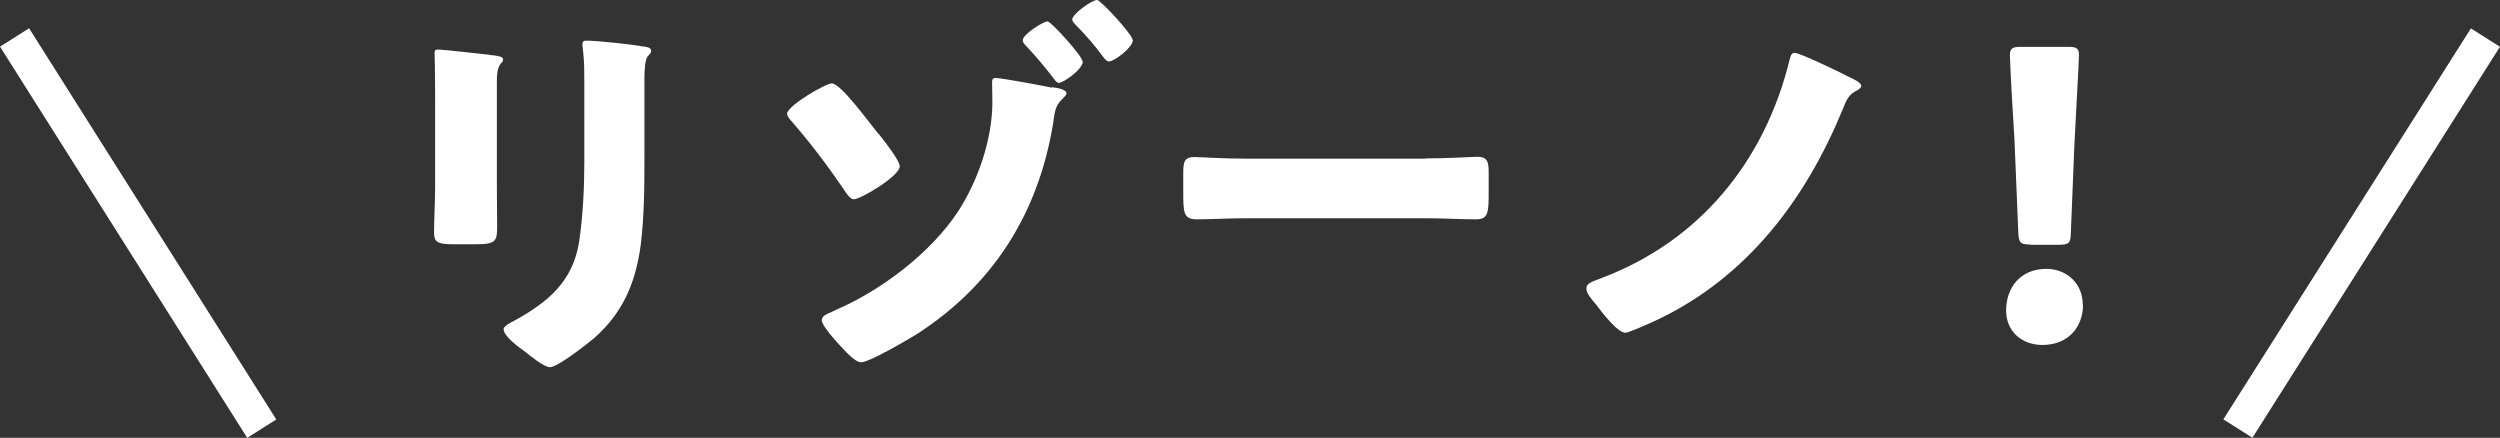 <?xml version="1.0" encoding="UTF-8"?><svg id="_レイヤー_2" xmlns="http://www.w3.org/2000/svg" width="92.33" height="16.17" viewBox="0 0 92.33 16.17"><rect x="0" y="0" width="92.33" height="16.17" fill="#333333" stroke="none"/><defs><style>.cls-1{fill:#fff;}</style></defs><g id="_レイヤー_1-2"><g><rect class="cls-1" x="4.47" y=".06" width="1.27" height="17.09" transform="translate(-3.81 4.06) rotate(-32.29)"/><rect class="cls-1" x="78.68" y="7.97" width="17.09" height="1.27" transform="translate(33.29 77.7) rotate(-57.66)"/><g><path class="cls-1" d="M18.35,6.82c0,.52,.01,1.02,.01,1.52,0,.56-.03,.68-.78,.68h-.89c-.55,0-.66-.1-.66-.43,0-.47,.04-1.11,.04-1.73V3.83c0-.47,0-.96-.01-1.44,0-.13-.01-.3-.01-.42s.03-.14,.13-.14c.19,0,1.39,.14,1.68,.17,.09,.01,.16,.01,.23,.03,.32,.03,.49,.06,.49,.16,0,.2-.23,.06-.23,.81v3.83Zm5.45-1.12c0,1.12,0,2.24-.14,3.37-.19,1.38-.65,2.47-1.71,3.41-.26,.22-1.35,1.08-1.64,1.08-.22,0-.73-.42-.93-.58-.2-.14-.78-.56-.78-.82,0-.13,.29-.26,.4-.32,1.24-.68,2.16-1.45,2.39-2.92,.14-.96,.19-1.98,.19-2.95V3.02c0-.36,0-.72-.04-1.08-.01-.09-.03-.22-.03-.3,0-.1,.04-.14,.14-.14,.4,0,1.68,.14,2.13,.22,.1,.01,.27,.03,.27,.16,0,.07-.06,.13-.13,.2-.1,.12-.12,.55-.12,.81v2.82Z"/><path class="cls-1" d="M32.44,4.93c.27,.33,.79,1.02,.79,1.21,0,.36-1.44,1.22-1.7,1.22-.14,0-.3-.26-.37-.37-.6-.88-1.25-1.74-1.96-2.55-.06-.07-.13-.16-.13-.24,0-.29,1.42-1.12,1.65-1.12,.33,0,1.32,1.37,1.71,1.85Zm6.4-1.71c.12,.01,.55,.07,.55,.23,0,.06-.13,.17-.17,.22-.26,.26-.26,.45-.33,.91-.55,3.31-2.21,5.94-5.03,7.76-.33,.2-1.75,1.04-2.06,1.04-.22,0-.59-.42-.75-.59-.16-.17-.7-.76-.7-.96,0-.16,.17-.23,.39-.32,.04-.03,.1-.04,.14-.07,1.67-.72,3.48-2.09,4.49-3.61,.75-1.14,1.28-2.7,1.28-4.05,0-.24-.01-.49-.01-.73,0-.1,.01-.17,.13-.17,.22,0,1.77,.29,2.09,.36Zm1.15-.95c0,.29-.72,.79-.88,.79-.07,0-.13-.07-.17-.13-.33-.43-.68-.85-1.05-1.24-.06-.06-.12-.13-.12-.2,0-.22,.76-.7,.92-.7,.12,0,1.29,1.28,1.29,1.48Zm1.85-.79c0,.27-.69,.79-.88,.79-.09,0-.16-.1-.22-.17-.3-.42-.66-.82-1.01-1.18-.06-.06-.13-.13-.13-.2,0-.2,.72-.72,.92-.72,.12,0,1.31,1.27,1.31,1.48Z"/><path class="cls-1" d="M52.65,5.85c.85,0,1.77-.06,1.9-.06,.37,0,.43,.16,.43,.58v.69c0,.79-.01,1.04-.47,1.04-.56,0-1.22-.04-1.86-.04h-6.62c-.63,0-1.31,.04-1.84,.04-.49,0-.49-.27-.49-1.04v-.66c0-.43,.04-.6,.42-.6,.2,0,1.01,.06,1.91,.06h6.62Z"/><path class="cls-1" d="M68.31,2.85c.12,.06,.43,.2,.43,.32,0,.09-.14,.16-.2,.19-.26,.14-.35,.33-.49,.69-1.37,3.32-3.51,6.16-6.8,7.74-.19,.09-1.09,.5-1.22,.5-.3,0-.91-.81-1.09-1.05-.16-.19-.35-.4-.35-.58s.12-.23,.58-.4c3.61-1.37,6-4.3,6.92-8.04,.03-.12,.06-.27,.19-.27,.19,0,1.77,.76,2.04,.91Z"/><path class="cls-1" d="M76.93,11.26c0,.79-.52,1.48-1.5,1.48-.78,0-1.34-.52-1.34-1.27,0-.85,.53-1.54,1.48-1.54,.78,0,1.35,.56,1.35,1.32Zm-1.94-2.23c-.37,0-.43-.06-.45-.43l-.14-3.41c-.06-.89-.17-2.88-.17-3.16,0-.24,.09-.3,.4-.3h1.75c.32,0,.4,.06,.4,.3,0,.29-.12,2.26-.17,3.34l-.13,3.24c-.01,.37-.07,.43-.45,.43h-1.05Z"/></g></g></g></svg>